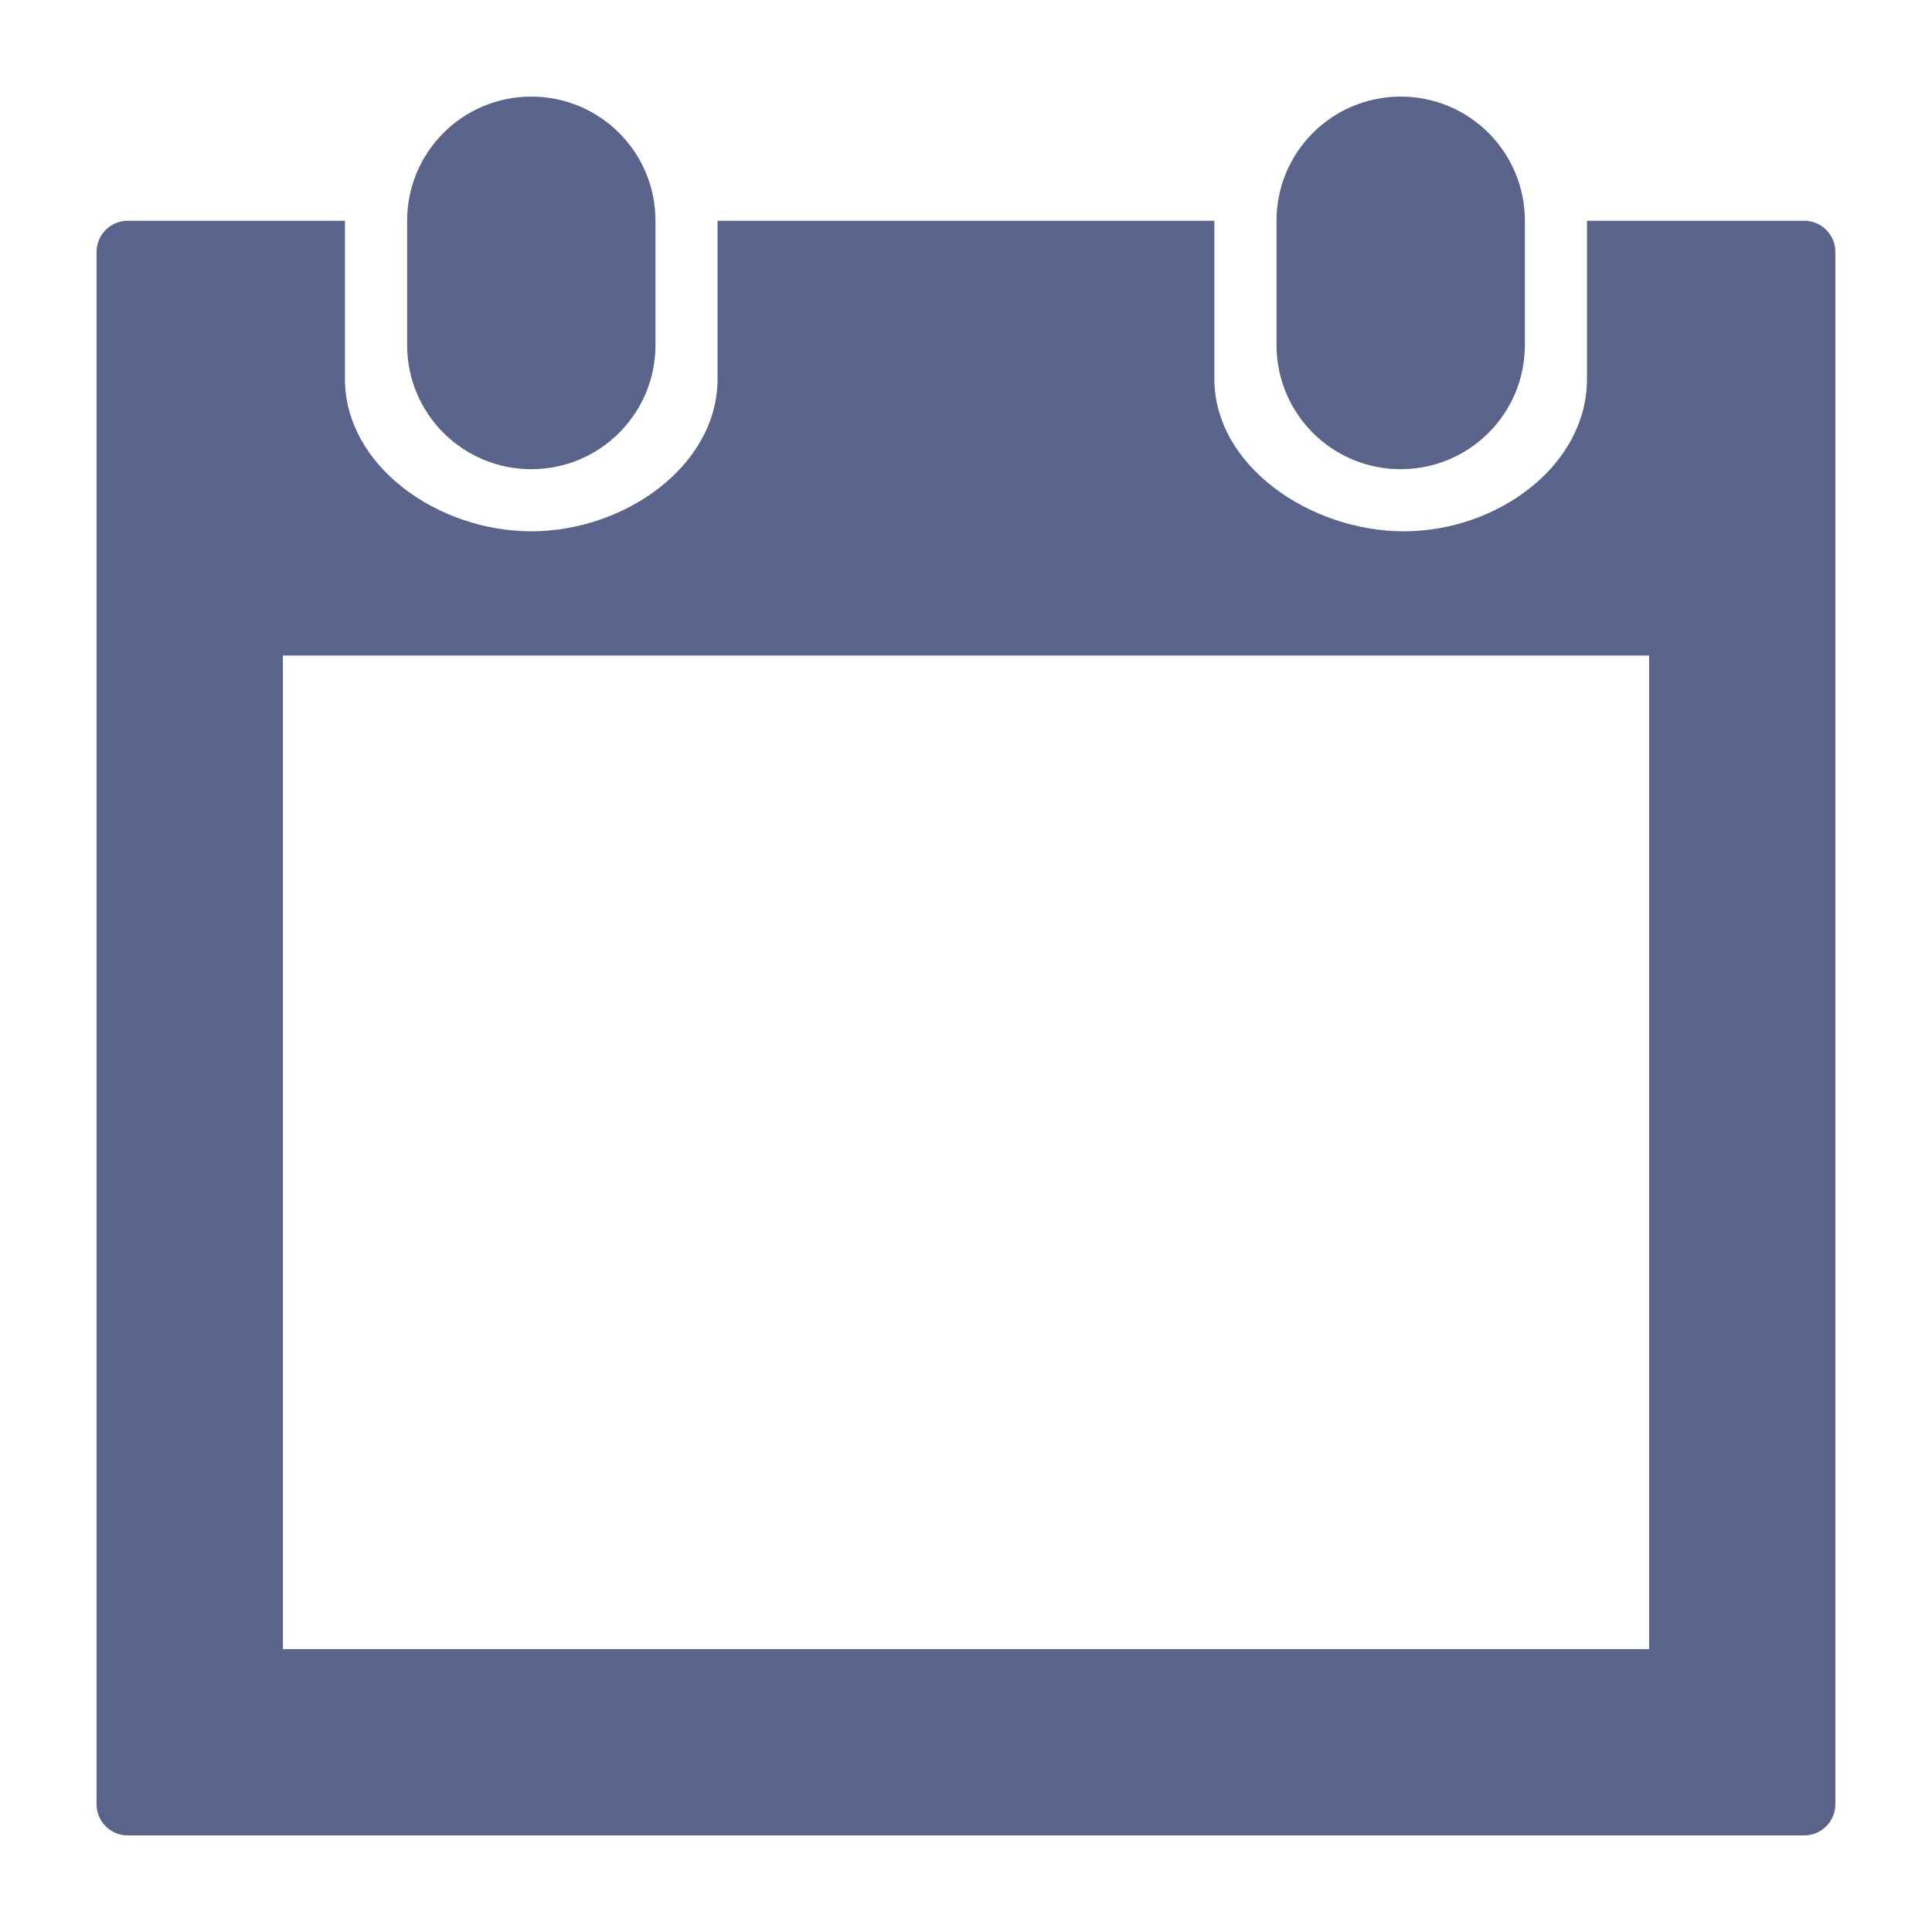 <?xml version="1.0" encoding="utf-8"?>
<!-- Generator: Adobe Illustrator 15.0.0, SVG Export Plug-In . SVG Version: 6.00 Build 0)  -->
<!DOCTYPE svg PUBLIC "-//W3C//DTD SVG 1.1//EN" "http://www.w3.org/Graphics/SVG/1.1/DTD/svg11.dtd">
<svg version="1.1" id="Layer_1" xmlns="http://www.w3.org/2000/svg" xmlns:xlink="http://www.w3.org/1999/xlink" x="0px" y="0px"
	 width="40px" height="40px" viewBox="236 236 40 40" enable-background="new 236 236 40 40" xml:space="preserve">
<g>
	<path fill="#5A648B" d="M247,245.714c1.422,0,2.571-1.149,2.571-2.571v-2.572c0-1.422-1.149-2.571-2.571-2.571
		s-2.571,1.149-2.571,2.571v2.572C244.429,244.565,245.578,245.714,247,245.714z"/>
	<path fill="#5A648B" d="M265,245.714c1.422,0,2.571-1.149,2.571-2.571v-2.572c0-1.422-1.149-2.571-2.571-2.571
		s-2.571,1.149-2.571,2.571v2.572C262.429,244.565,263.578,245.714,265,245.714z"/>
	<path fill="#5A648B" d="M273.357,240.571h-4.5v3.271c0,1.808-1.864,3.158-3.793,3.158s-3.922-1.35-3.922-3.158v-3.271h-10.286
		v3.271c0,1.808-1.928,3.158-3.857,3.158s-3.857-1.35-3.857-3.158v-3.271h-4.5c-0.354,0-0.643,0.29-0.643,0.643v32.143
		c0,0.354,0.289,0.643,0.643,0.643h34.714c0.354,0,0.643-0.289,0.643-0.643v-32.143C274,240.861,273.711,240.571,273.357,240.571z
		 M270.143,270.143h-28.286v-20.571h28.286V270.143z"/>
</g>
</svg>
